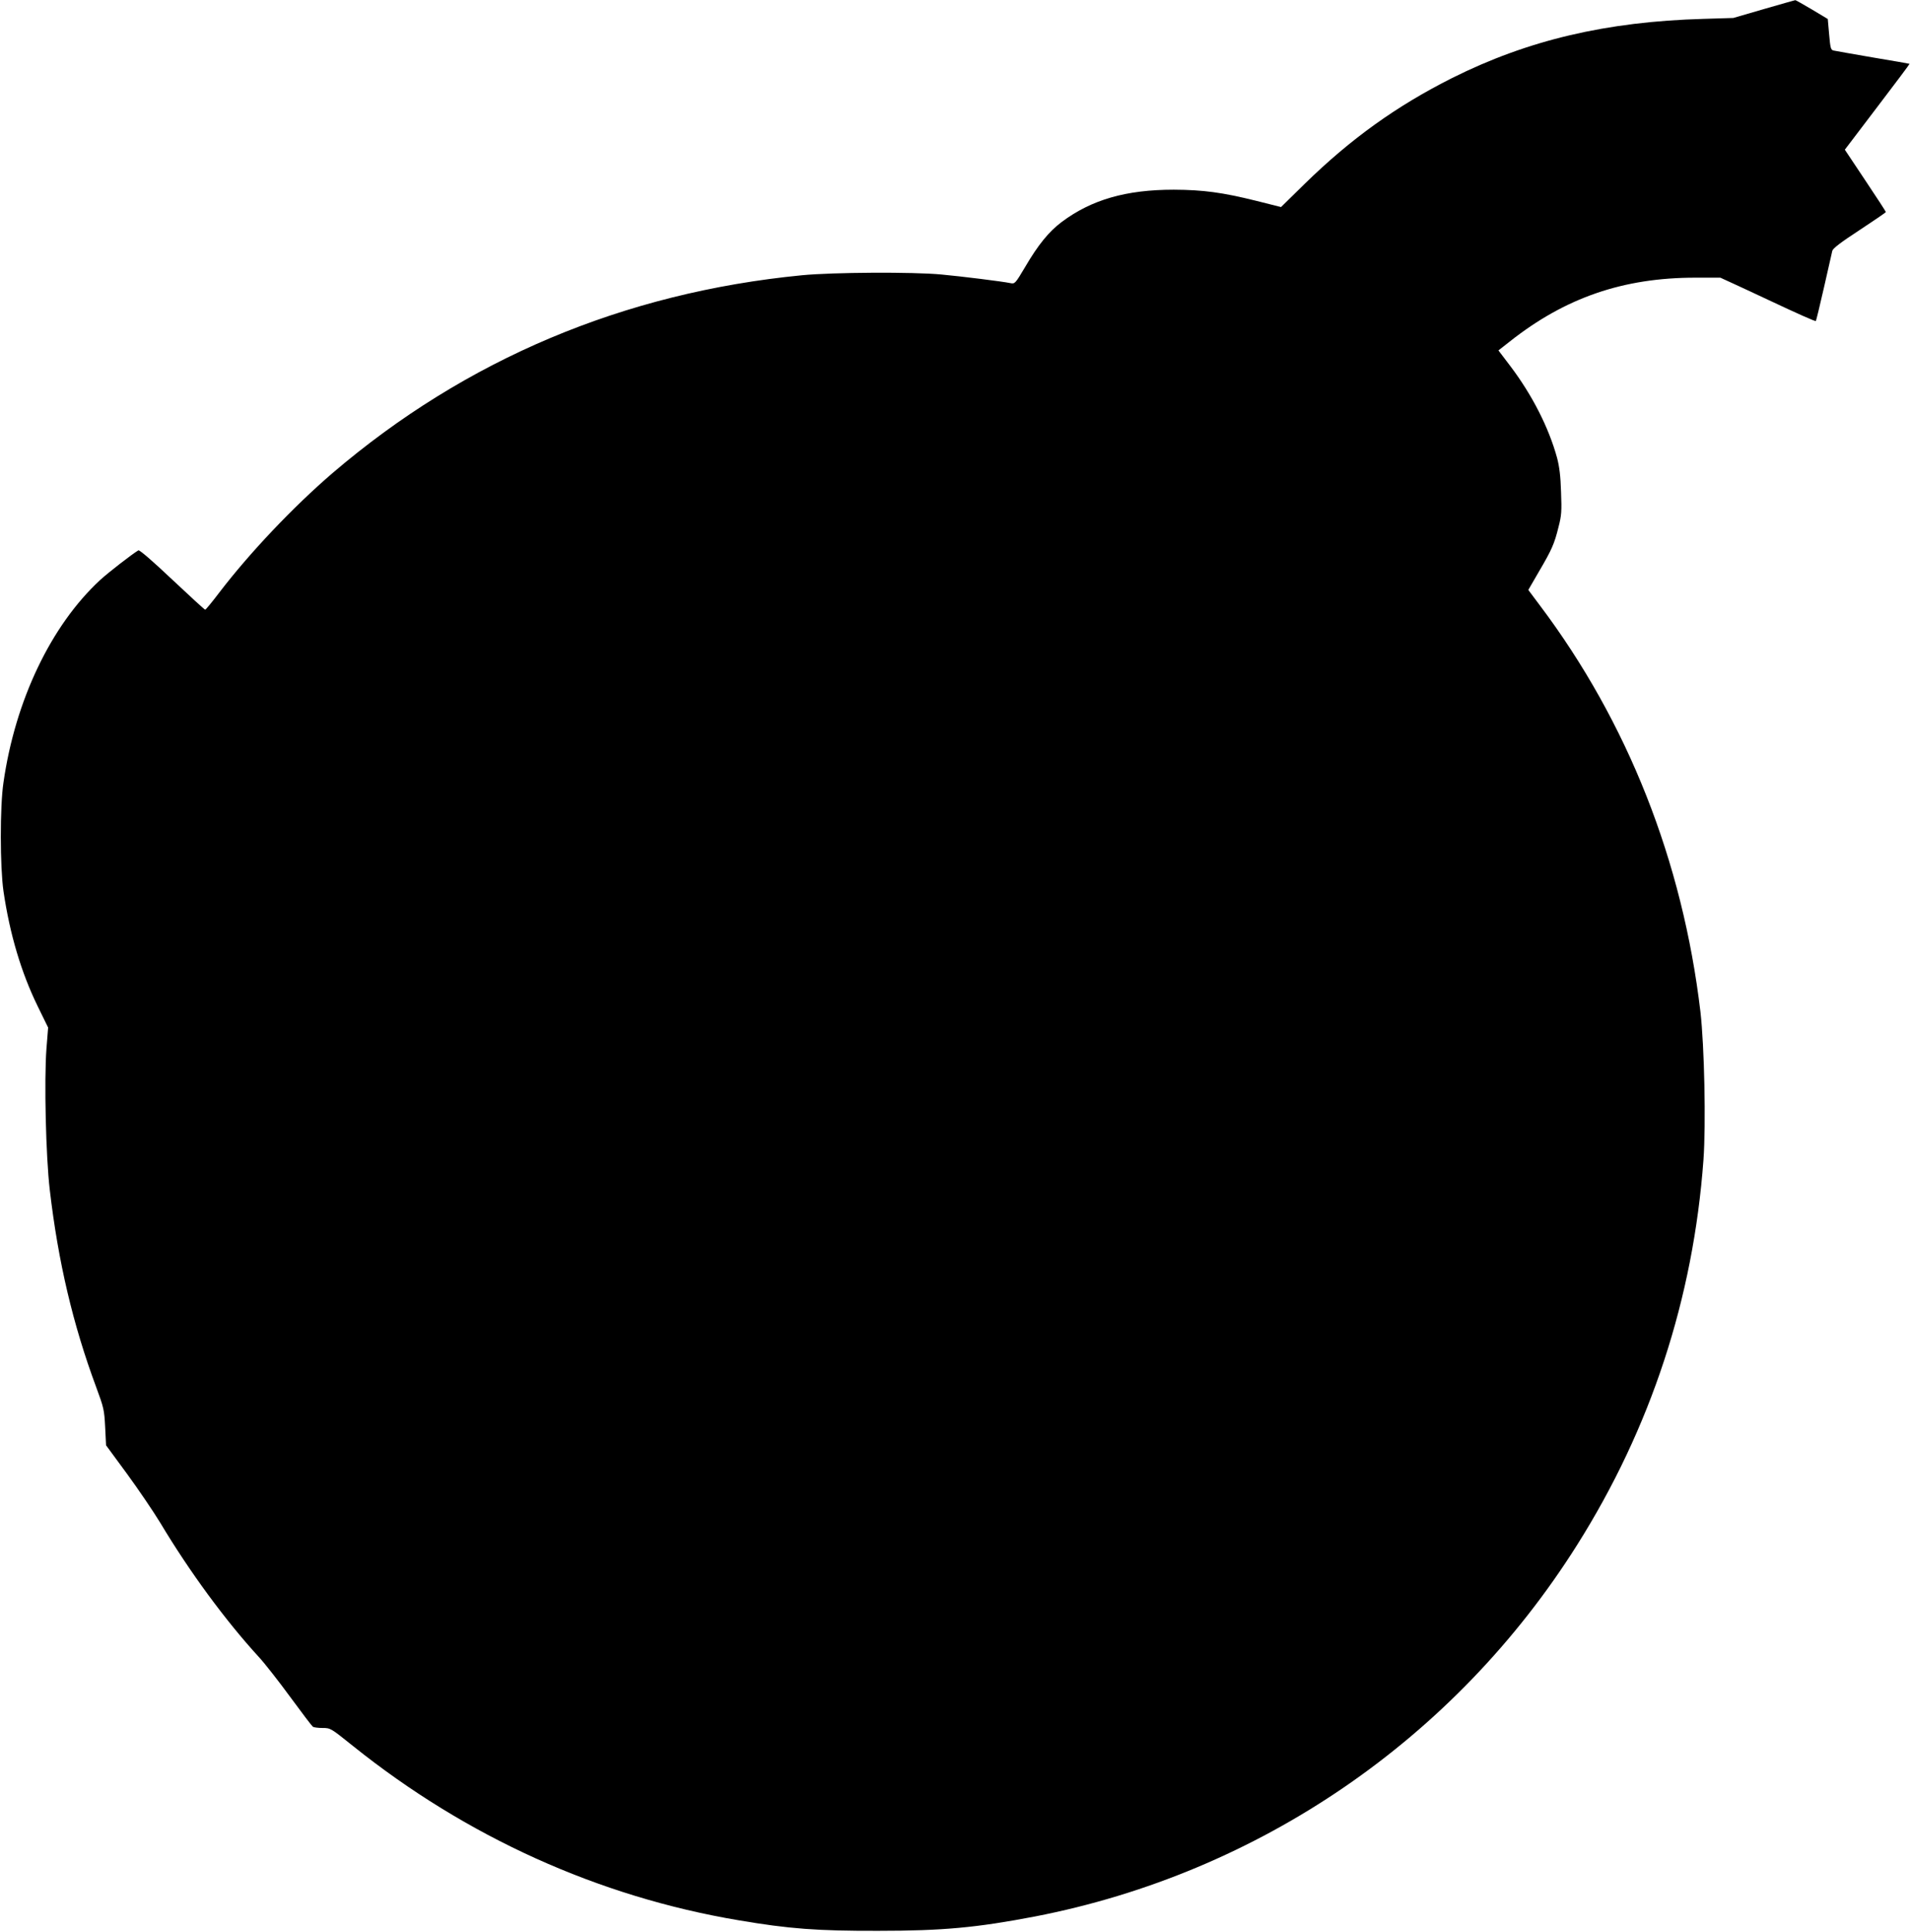 <?xml version="1.0" standalone="no"?>
<!DOCTYPE svg PUBLIC "-//W3C//DTD SVG 20010904//EN"
 "http://www.w3.org/TR/2001/REC-SVG-20010904/DTD/svg10.dtd">
<svg version="1.0" xmlns="http://www.w3.org/2000/svg"
 width="1266pt" height="1280pt" viewBox="0 0 1266 1280"
 preserveAspectRatio="xMidYMid meet">
<g transform="translate(0,1280) scale(0.1,-0.1)"
fill="#000000" stroke="none">
<path d="M11692 12740 l-203 -59 -197 -6 c-645 -18 -1165 -141 -1667 -392
-368 -185 -671 -402 -977 -701 l-157 -154 -163 41 c-226 56 -352 73 -548 74
-316 0 -545 -66 -743 -214 -85 -64 -156 -151 -242 -298 -66 -111 -68 -113 -98
-107 -52 11 -326 45 -457 57 -188 18 -720 15 -925 -5 -1180 -115 -2229 -557
-3110 -1310 -260 -223 -551 -530 -752 -793 -47 -62 -89 -113 -93 -113 -4 0
-102 90 -219 200 -130 123 -217 198 -224 193 -41 -24 -202 -149 -254 -197
-325 -301 -562 -797 -640 -1341 -24 -160 -23 -560 0 -720 42 -286 118 -540
227 -763 l69 -141 -11 -138 c-16 -211 -4 -719 22 -938 56 -479 154 -893 307
-1305 51 -138 54 -151 60 -266 l6 -121 139 -189 c76 -104 175 -250 220 -324
194 -324 432 -648 654 -890 38 -41 132 -161 208 -265 77 -105 144 -193 150
-197 6 -4 35 -8 64 -8 53 0 54 -1 200 -118 753 -604 1629 -1000 2557 -1156
335 -57 522 -71 925 -70 430 0 654 21 1040 95 1485 288 2784 1177 3593 2461
489 775 771 1635 838 2553 17 237 6 752 -20 980 -118 998 -482 1920 -1064
2693 l-77 103 69 119 c87 148 104 187 131 297 20 76 22 105 17 233 -3 105 -11
167 -26 225 -55 201 -164 415 -307 605 l-82 108 74 58 c369 292 754 424 1231
424 l166 0 96 -44 c53 -24 146 -68 206 -96 217 -102 327 -151 331 -147 2 2 27
103 54 223 27 120 52 229 55 242 4 16 56 56 180 137 96 63 175 117 175 120 0
3 -61 97 -136 209 l-136 204 215 283 c119 156 215 284 214 286 -1 1 -110 20
-242 42 -132 23 -249 43 -261 46 -19 4 -22 15 -30 107 l-9 102 -105 63 c-58
34 -107 62 -110 62 -3 0 -96 -27 -208 -59z"/>
</g>
</svg>
